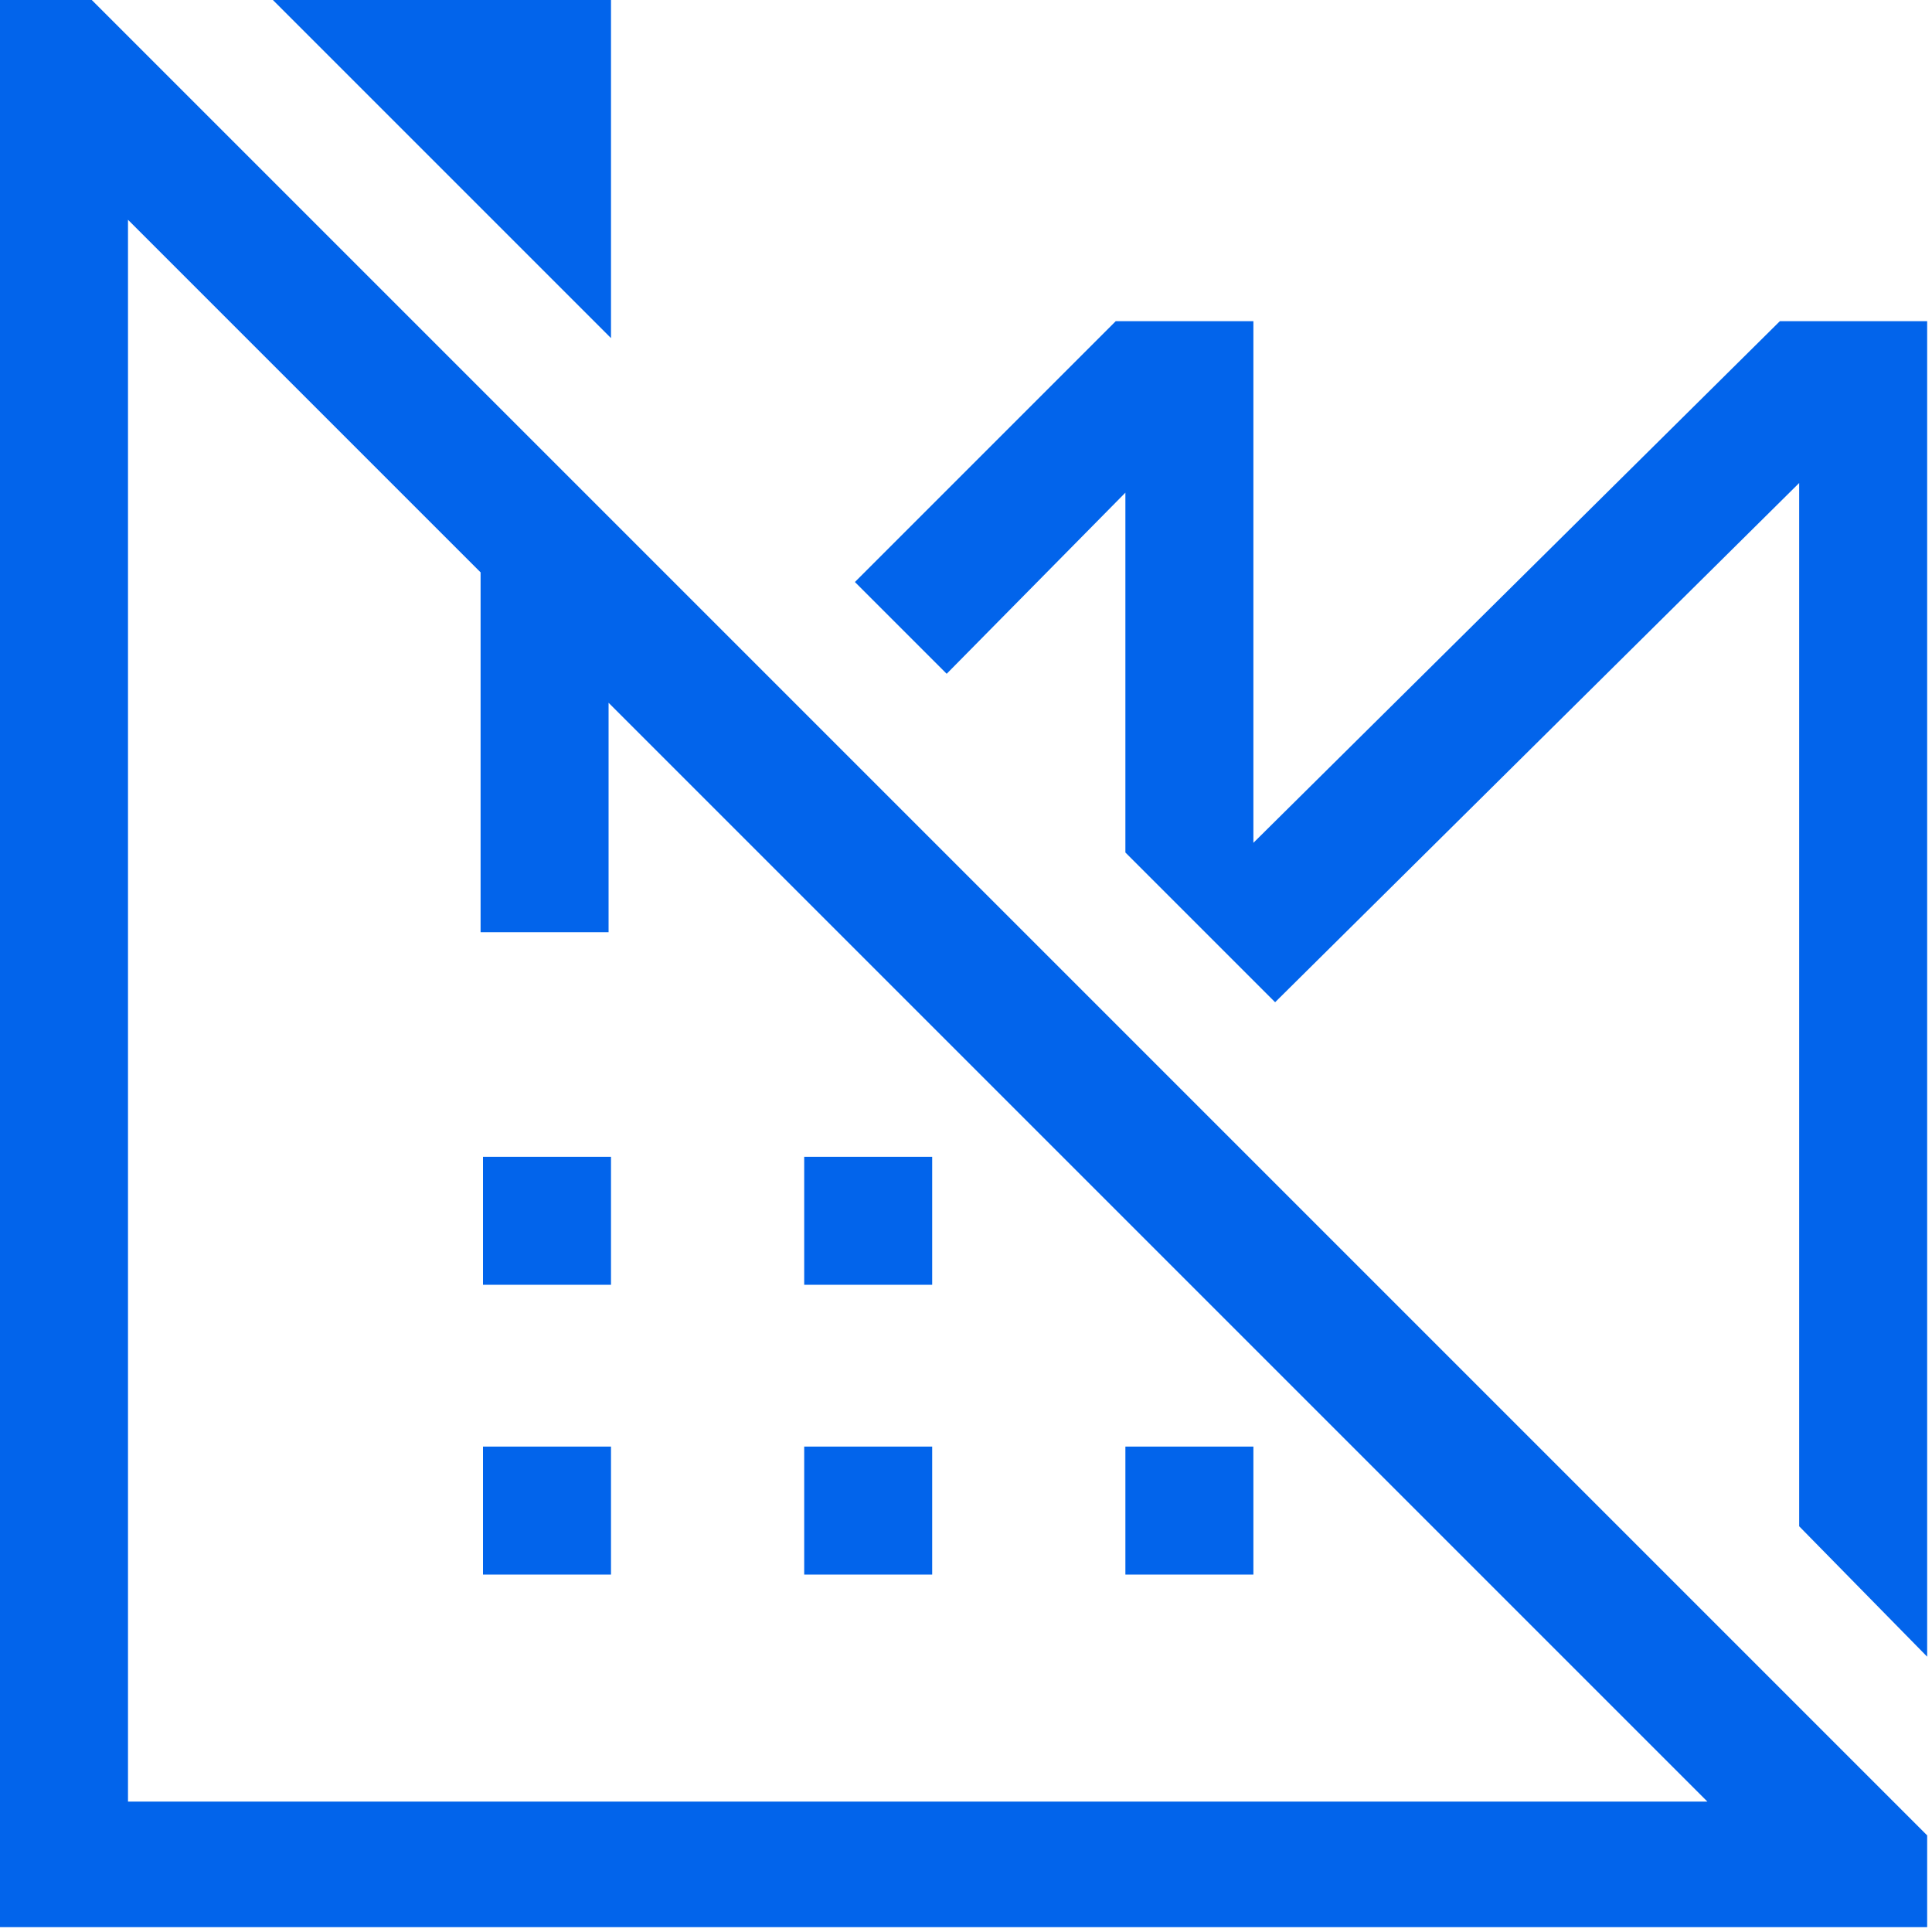 <?xml version="1.0" encoding="UTF-8"?> <svg xmlns="http://www.w3.org/2000/svg" id="Layer_1" version="1.1" viewBox="0 0 80 80"><defs><style> .st0 { fill: #0264eb; } </style></defs><polygon class="st0" points="73.7 13.3 51.9 34.9 51.9 13.3 46.2 13.3 35.4 24.1 39.2 27.9 46.6 20.4 46.6 35.3 52.8 41.5 74.5 20 74.5 63.2 79.8 68.6 79.8 66.5 79.8 13.3 73.7 13.3"></polygon><polygon class="st0" points="25.3 0 12 0 11.3 0 25.3 14 25.3 0"></polygon><rect class="st0" x="20" y="47.9" width="5.3" height="5.3"></rect><rect class="st0" x="20" y="59.9" width="5.3" height="5.3"></rect><rect class="st0" x="33.3" y="47.9" width="5.3" height="5.3"></rect><rect class="st0" x="33.3" y="59.9" width="5.3" height="5.3"></rect><rect class="st0" x="46.6" y="59.9" width="5.3" height="5.3"></rect><path class="st0" d="M3.8,0H0v79.8h79.8v-3.8L3.8,0ZM5.3,74.5V9.1l14.6,14.6v14.9h5.3v-9.5l45.5,45.5H5.3Z"></path></svg> 